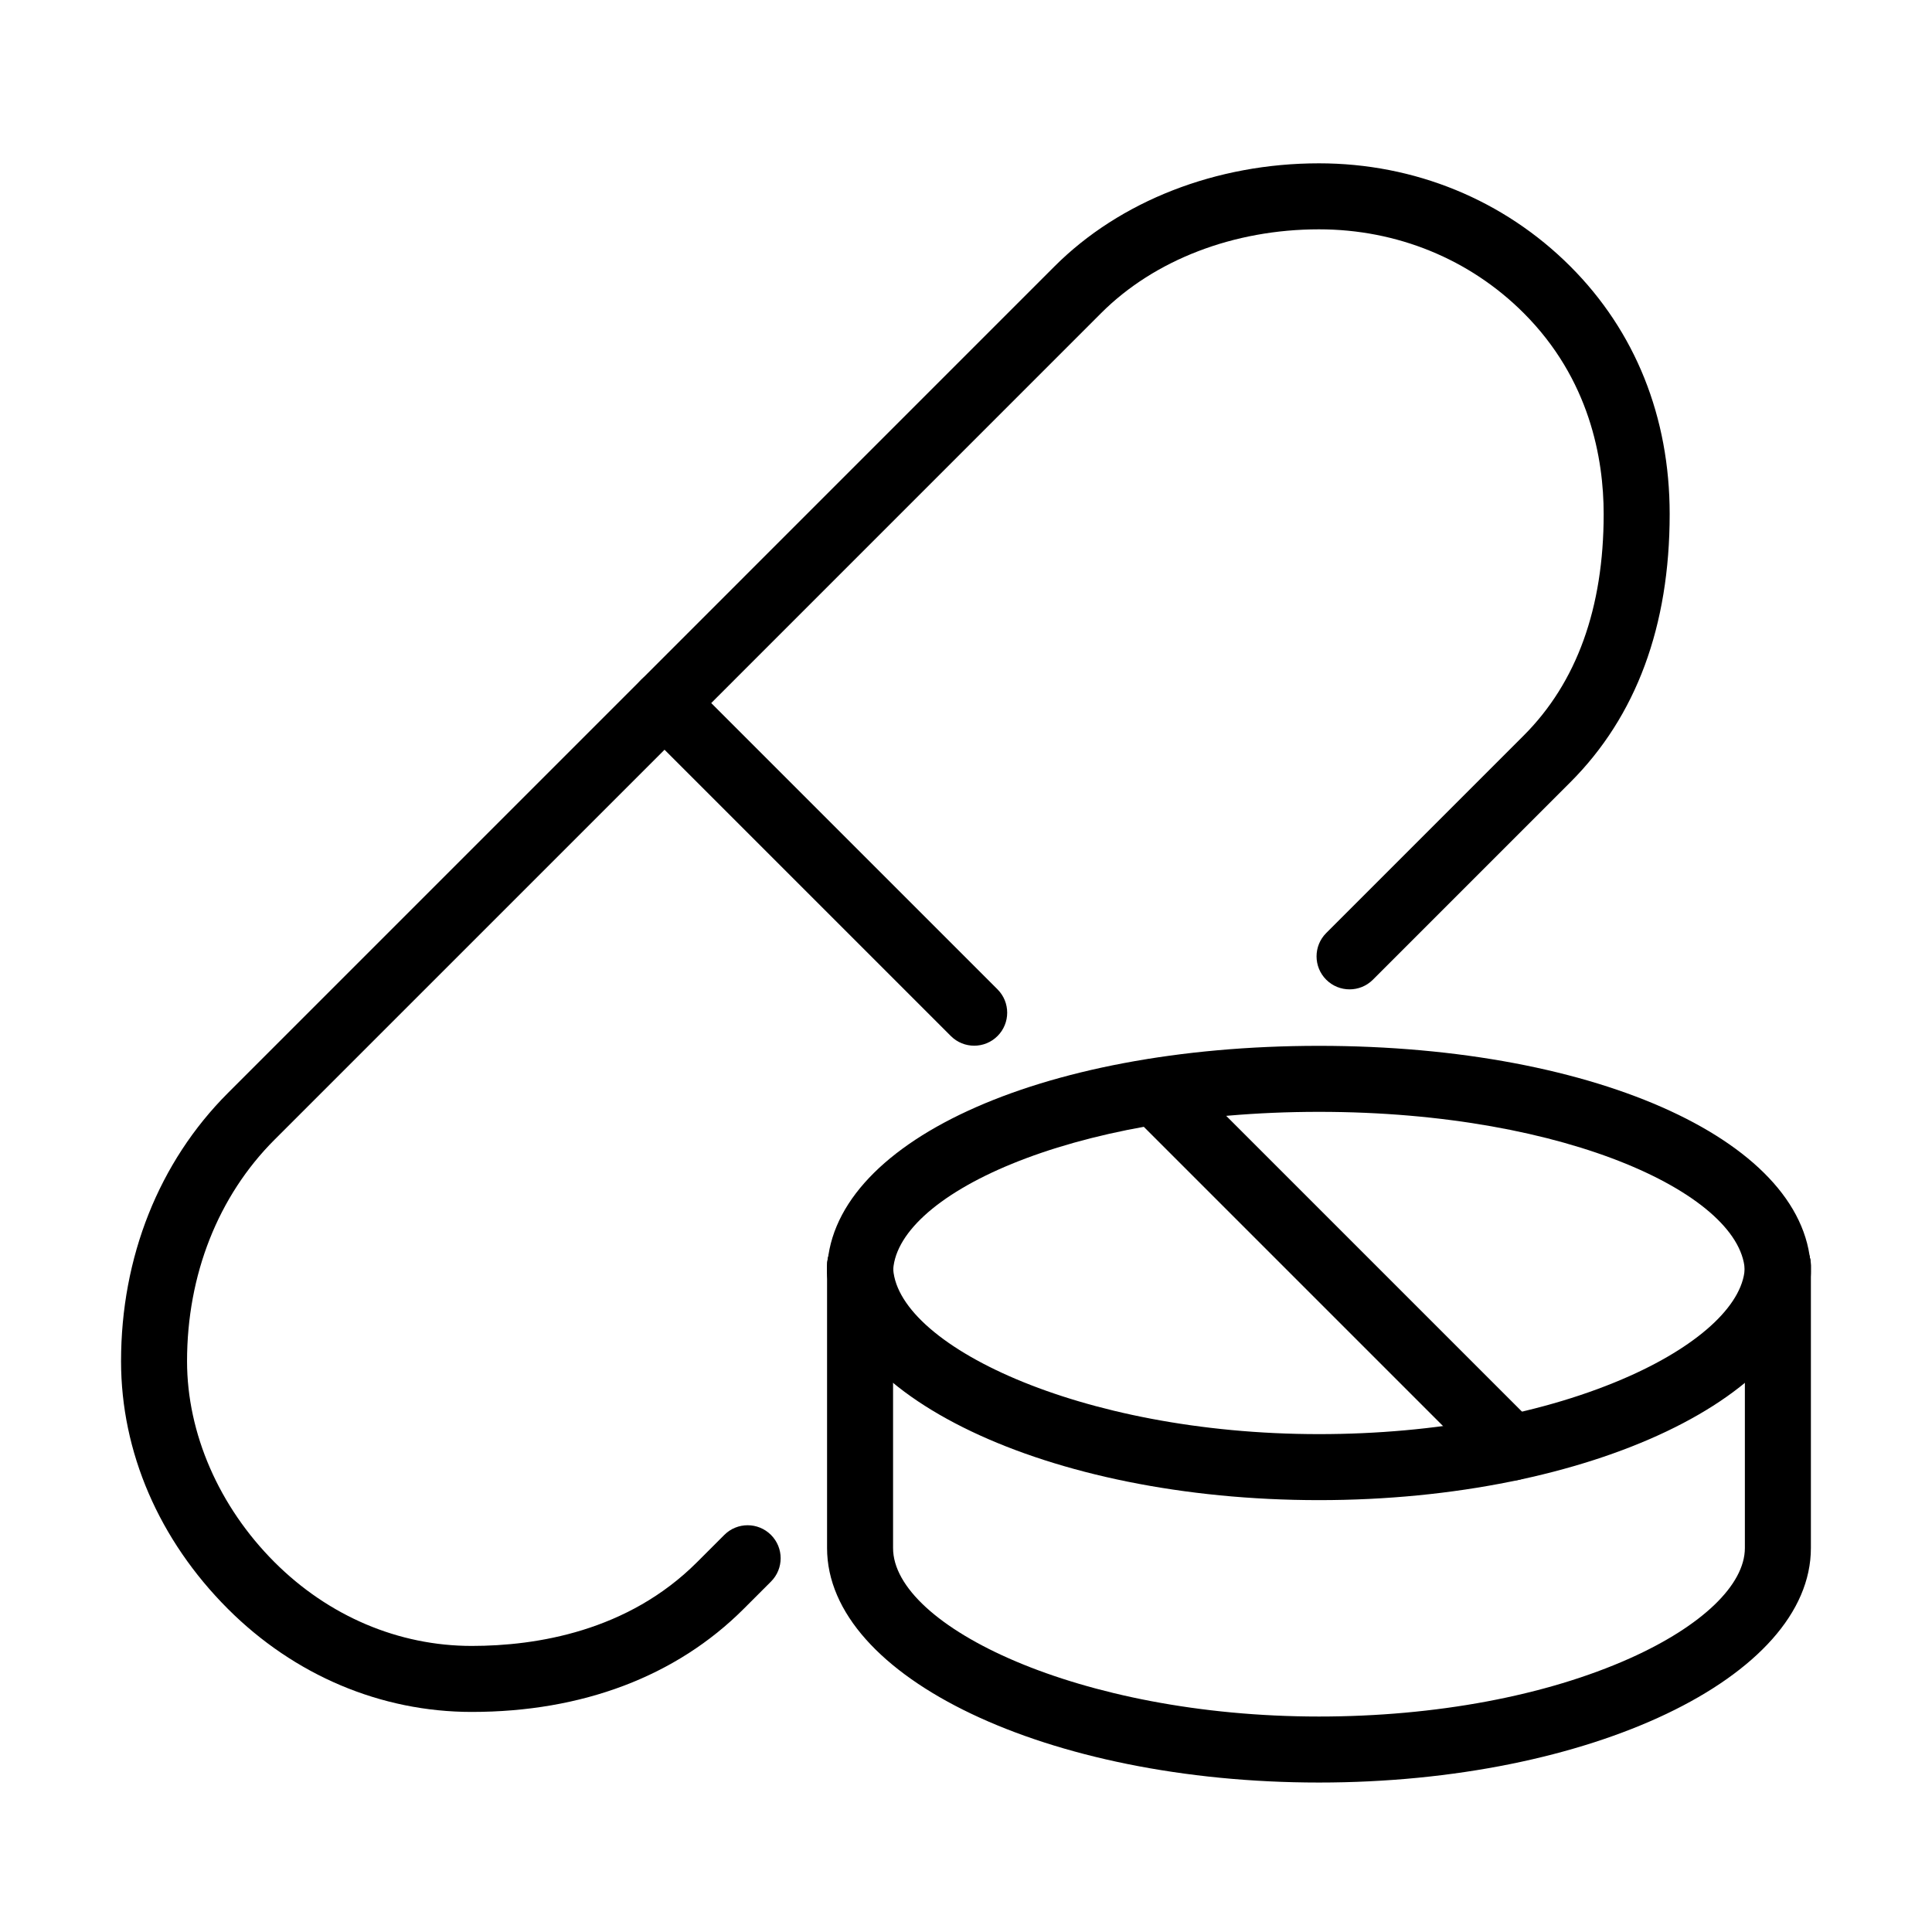 <?xml version="1.0" encoding="UTF-8"?>
<!-- Uploaded to: ICON Repo, www.iconrepo.com, Generator: ICON Repo Mixer Tools -->
<svg fill="#000000" width="800px" height="800px" version="1.1" viewBox="144 144 512 512" xmlns="http://www.w3.org/2000/svg">
 <g>
  <path d="m615.16 490.1c-4.828 0-8.746-3.914-8.746-8.746 0-20.199-46.352-42.703-112.87-42.703s-112.87 22.504-112.87 42.703c0 4.832-3.918 8.746-8.746 8.746-4.828 0-8.746-3.914-8.746-8.746 0-34.316 56.043-60.195 130.36-60.195 74.32 0 130.36 25.879 130.36 60.195 0 4.832-3.918 8.746-8.75 8.746z"/>
  <path d="m493.54 616.39c-71.879 0-130.36-27.879-130.36-62.145v-74.84c0-4.832 3.918-8.746 8.746-8.746 4.828 0 8.746 3.914 8.746 8.746v74.84c0 20.648 49.305 44.652 112.87 44.652 30.906 0 60.176-5.484 82.422-15.441 19.062-8.535 30.445-19.457 30.445-29.211v-74.84c0-4.832 3.918-8.746 8.746-8.746 4.832 0 8.75 3.914 8.75 8.746v74.84c0 34.266-58.48 62.145-130.36 62.145z"/>
  <path d="m493.54 541.55c-71.879 0-130.36-27.879-130.36-62.145 0-4.832 3.918-8.746 8.746-8.746 4.828 0 8.746 3.914 8.746 8.746 0 20.648 49.305 44.652 112.87 44.652 30.906 0 60.18-5.484 82.422-15.441 19.062-8.535 30.445-19.457 30.445-29.211 0-4.832 3.918-8.746 8.746-8.746 4.832 0 8.75 3.914 8.75 8.746 0 34.266-58.48 62.145-130.36 62.145z"/>
  <path d="m544.53 536.4c-2.238 0-4.477-0.855-6.188-2.562l-94.383-94.383c-3.418-3.414-3.418-8.953 0-12.367 3.418-3.418 8.953-3.418 12.371 0l94.383 94.383c3.414 3.414 3.414 8.953 0 12.367-1.707 1.707-3.945 2.562-6.184 2.562z"/>
  <path d="m501.65 406.19c-2.242 0-4.477-0.852-6.188-2.562-3.414-3.414-3.414-8.953 0-12.367l52.332-52.332c14.062-14.062 21.195-33.816 21.195-58.707 0-14.625-3.676-35.738-21.195-53.258-14.312-14.309-33.578-22.191-54.254-22.191-22.574 0-43.613 8.09-57.715 22.191l-109.53 109.54c-3.414 3.418-8.953 3.418-12.371 0-3.414-3.414-3.414-8.953 0-12.367l109.53-109.54c17.363-17.363 42.906-27.316 70.086-27.316 25.348 0 49.008 9.703 66.621 27.312 17.219 17.223 26.32 39.914 26.32 65.633 0 29.695-8.855 53.609-26.32 71.074l-52.328 52.332c-1.707 1.707-3.945 2.559-6.184 2.559z"/>
  <path d="m269.02 597.68c-24.062 0-47.016-9.699-64.629-27.312-18.258-18.262-28.312-41.57-28.312-65.625 0-27.582 10.055-52.824 28.316-71.082l109.53-109.53c3.414-3.414 8.953-3.414 12.367 0l82.062 82.059c3.414 3.414 3.414 8.953 0 12.367-3.414 3.418-8.953 3.418-12.371 0l-75.875-75.871-103.35 103.34c-14.953 14.953-23.188 35.805-23.188 58.711 0 19.105 8.453 38.52 23.188 53.258 14.312 14.309 32.871 22.191 52.258 22.191 17.117 0 41.367-3.852 59.707-22.191l7.227-7.227c3.414-3.418 8.949-3.418 12.367 0 3.418 3.414 3.418 8.953 0 12.367l-7.227 7.227c-17.867 17.871-42.789 27.316-72.074 27.316z"/>
 </g>
</svg>